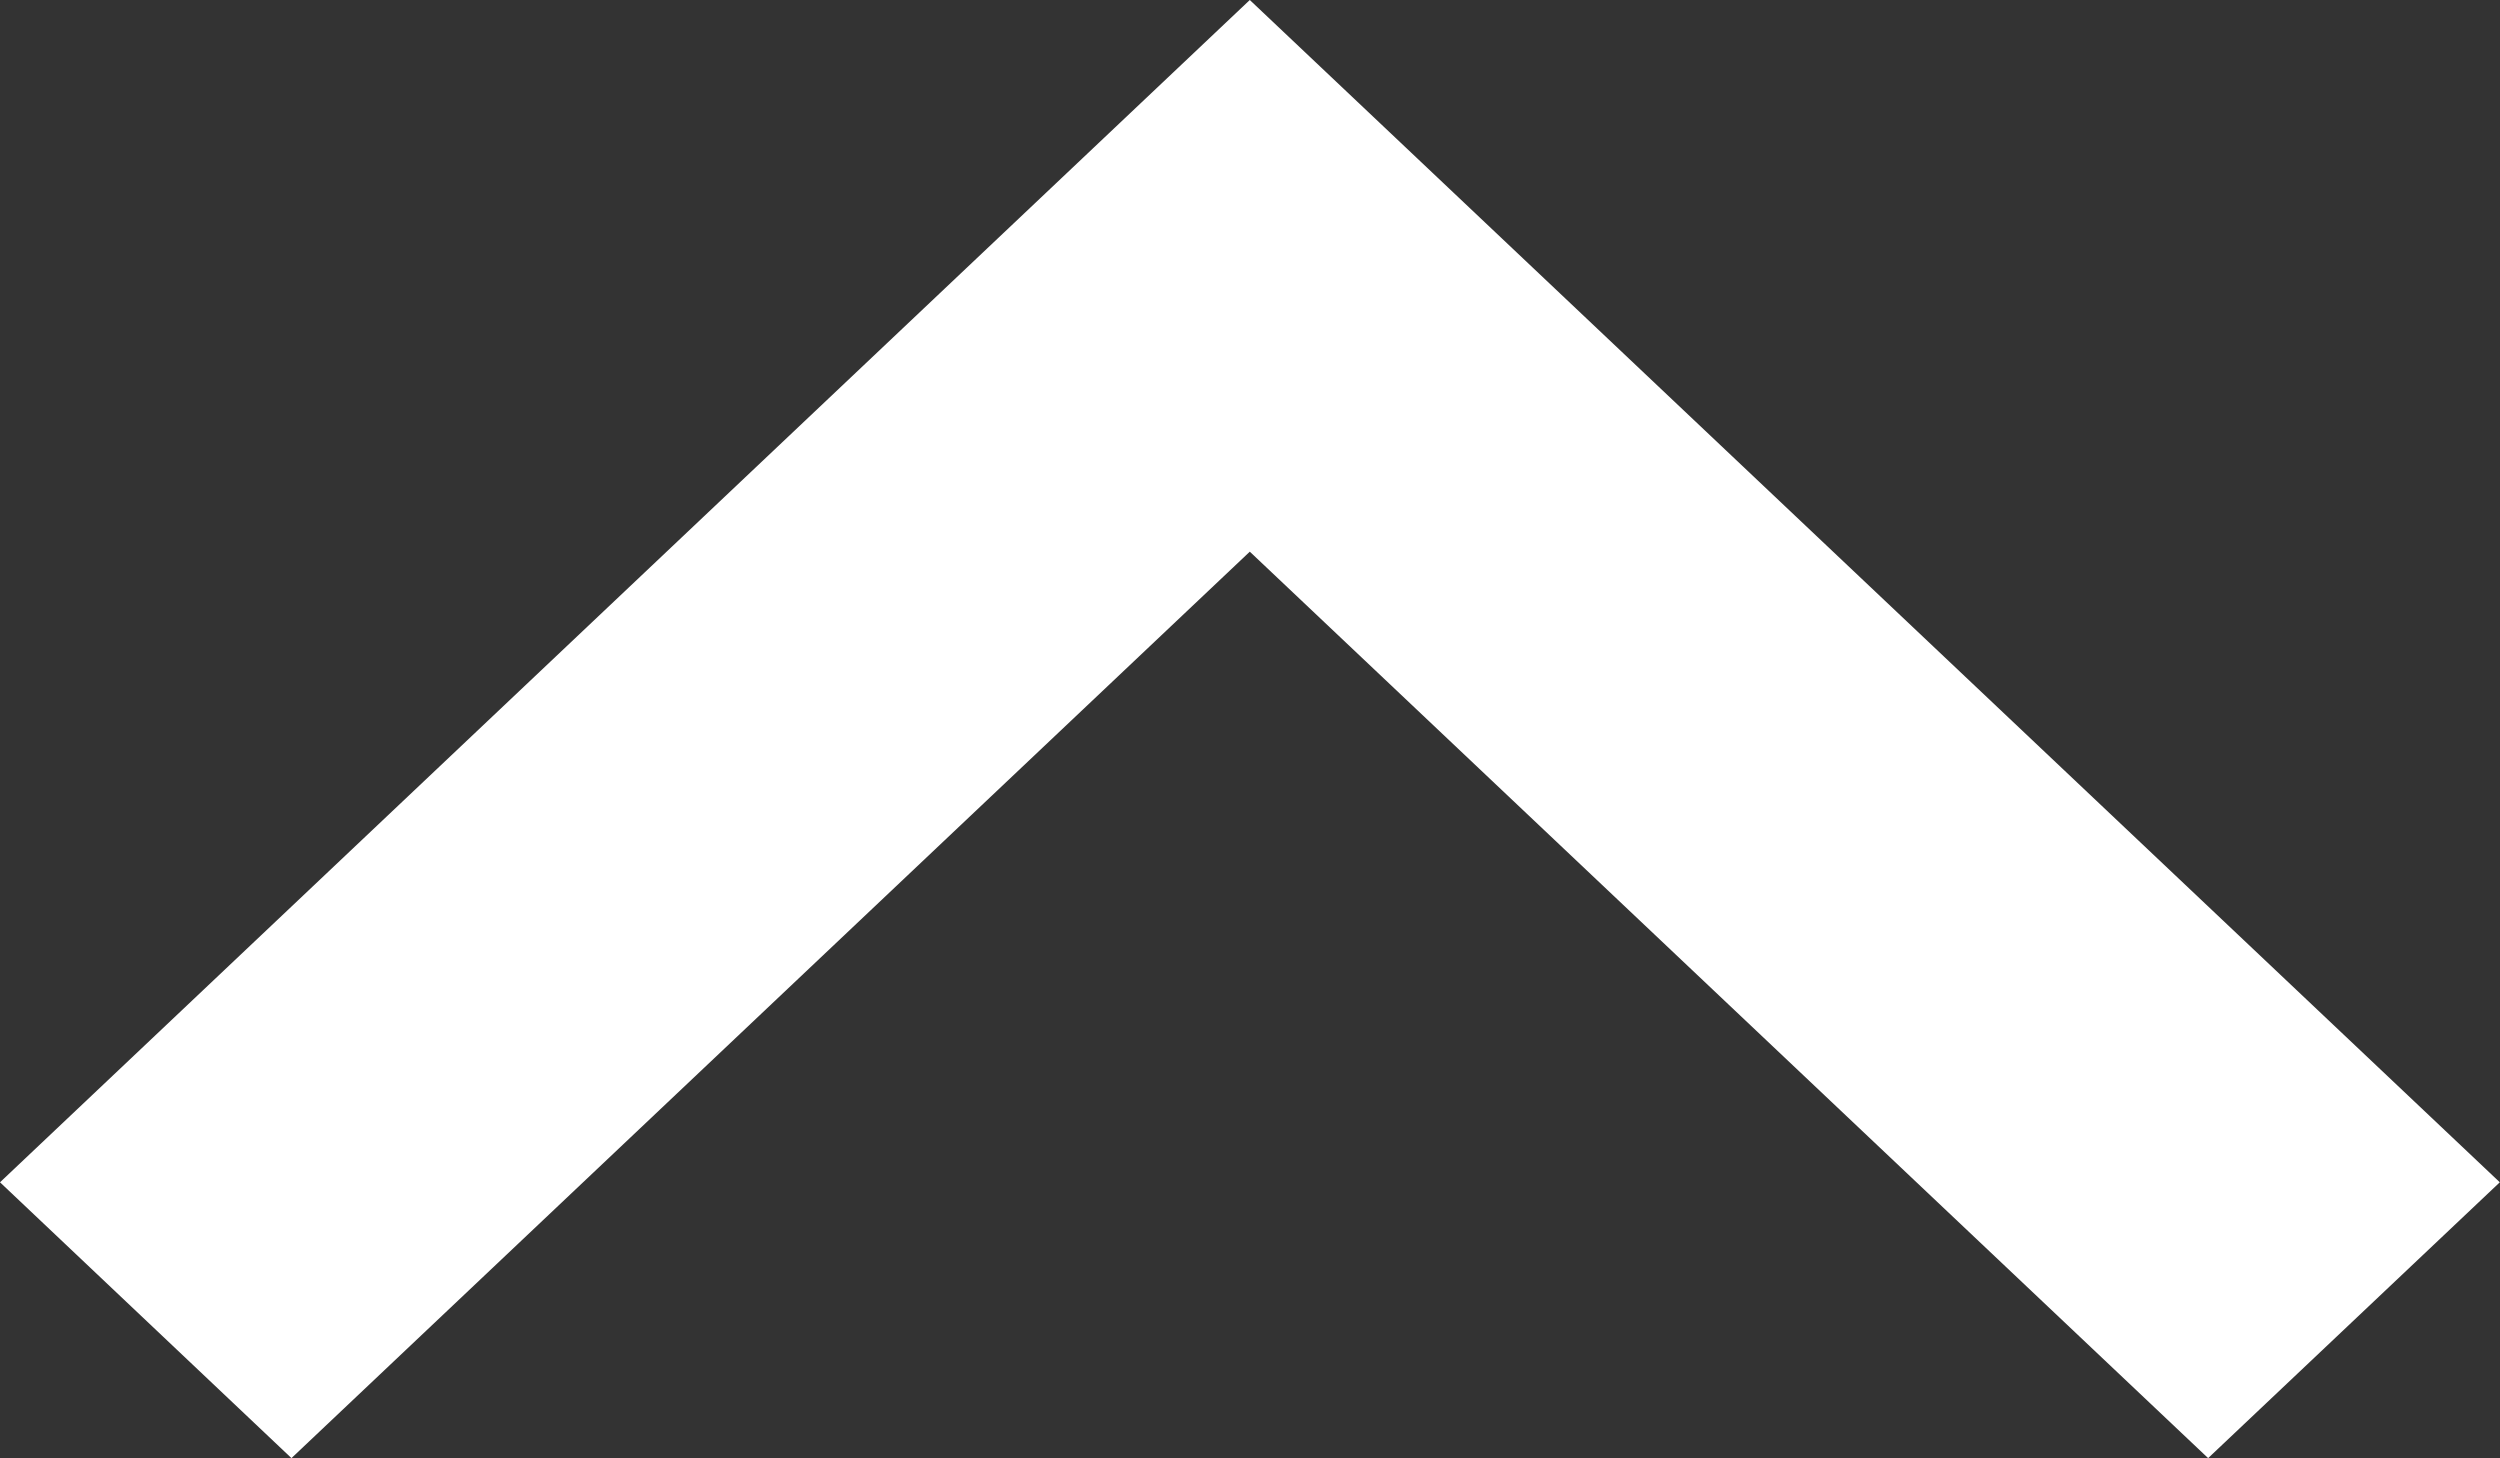 <svg
        xmlns="http://www.w3.org/2000/svg"
        xmlns:xlink="http://www.w3.org/1999/xlink"
        width="12px" height="7px">
    <rect width="100%" height="100%" fill="#333333" stroke="none"/>
    <path fill-rule="evenodd"  fill="rgb(255, 255, 255)"
          d="M0.0,5.675 L1.399,6.999 L5.999,2.648 L10.599,6.999 L11.999,5.675 L5.999,0.0 L0.0,5.675 Z"/>
</svg>